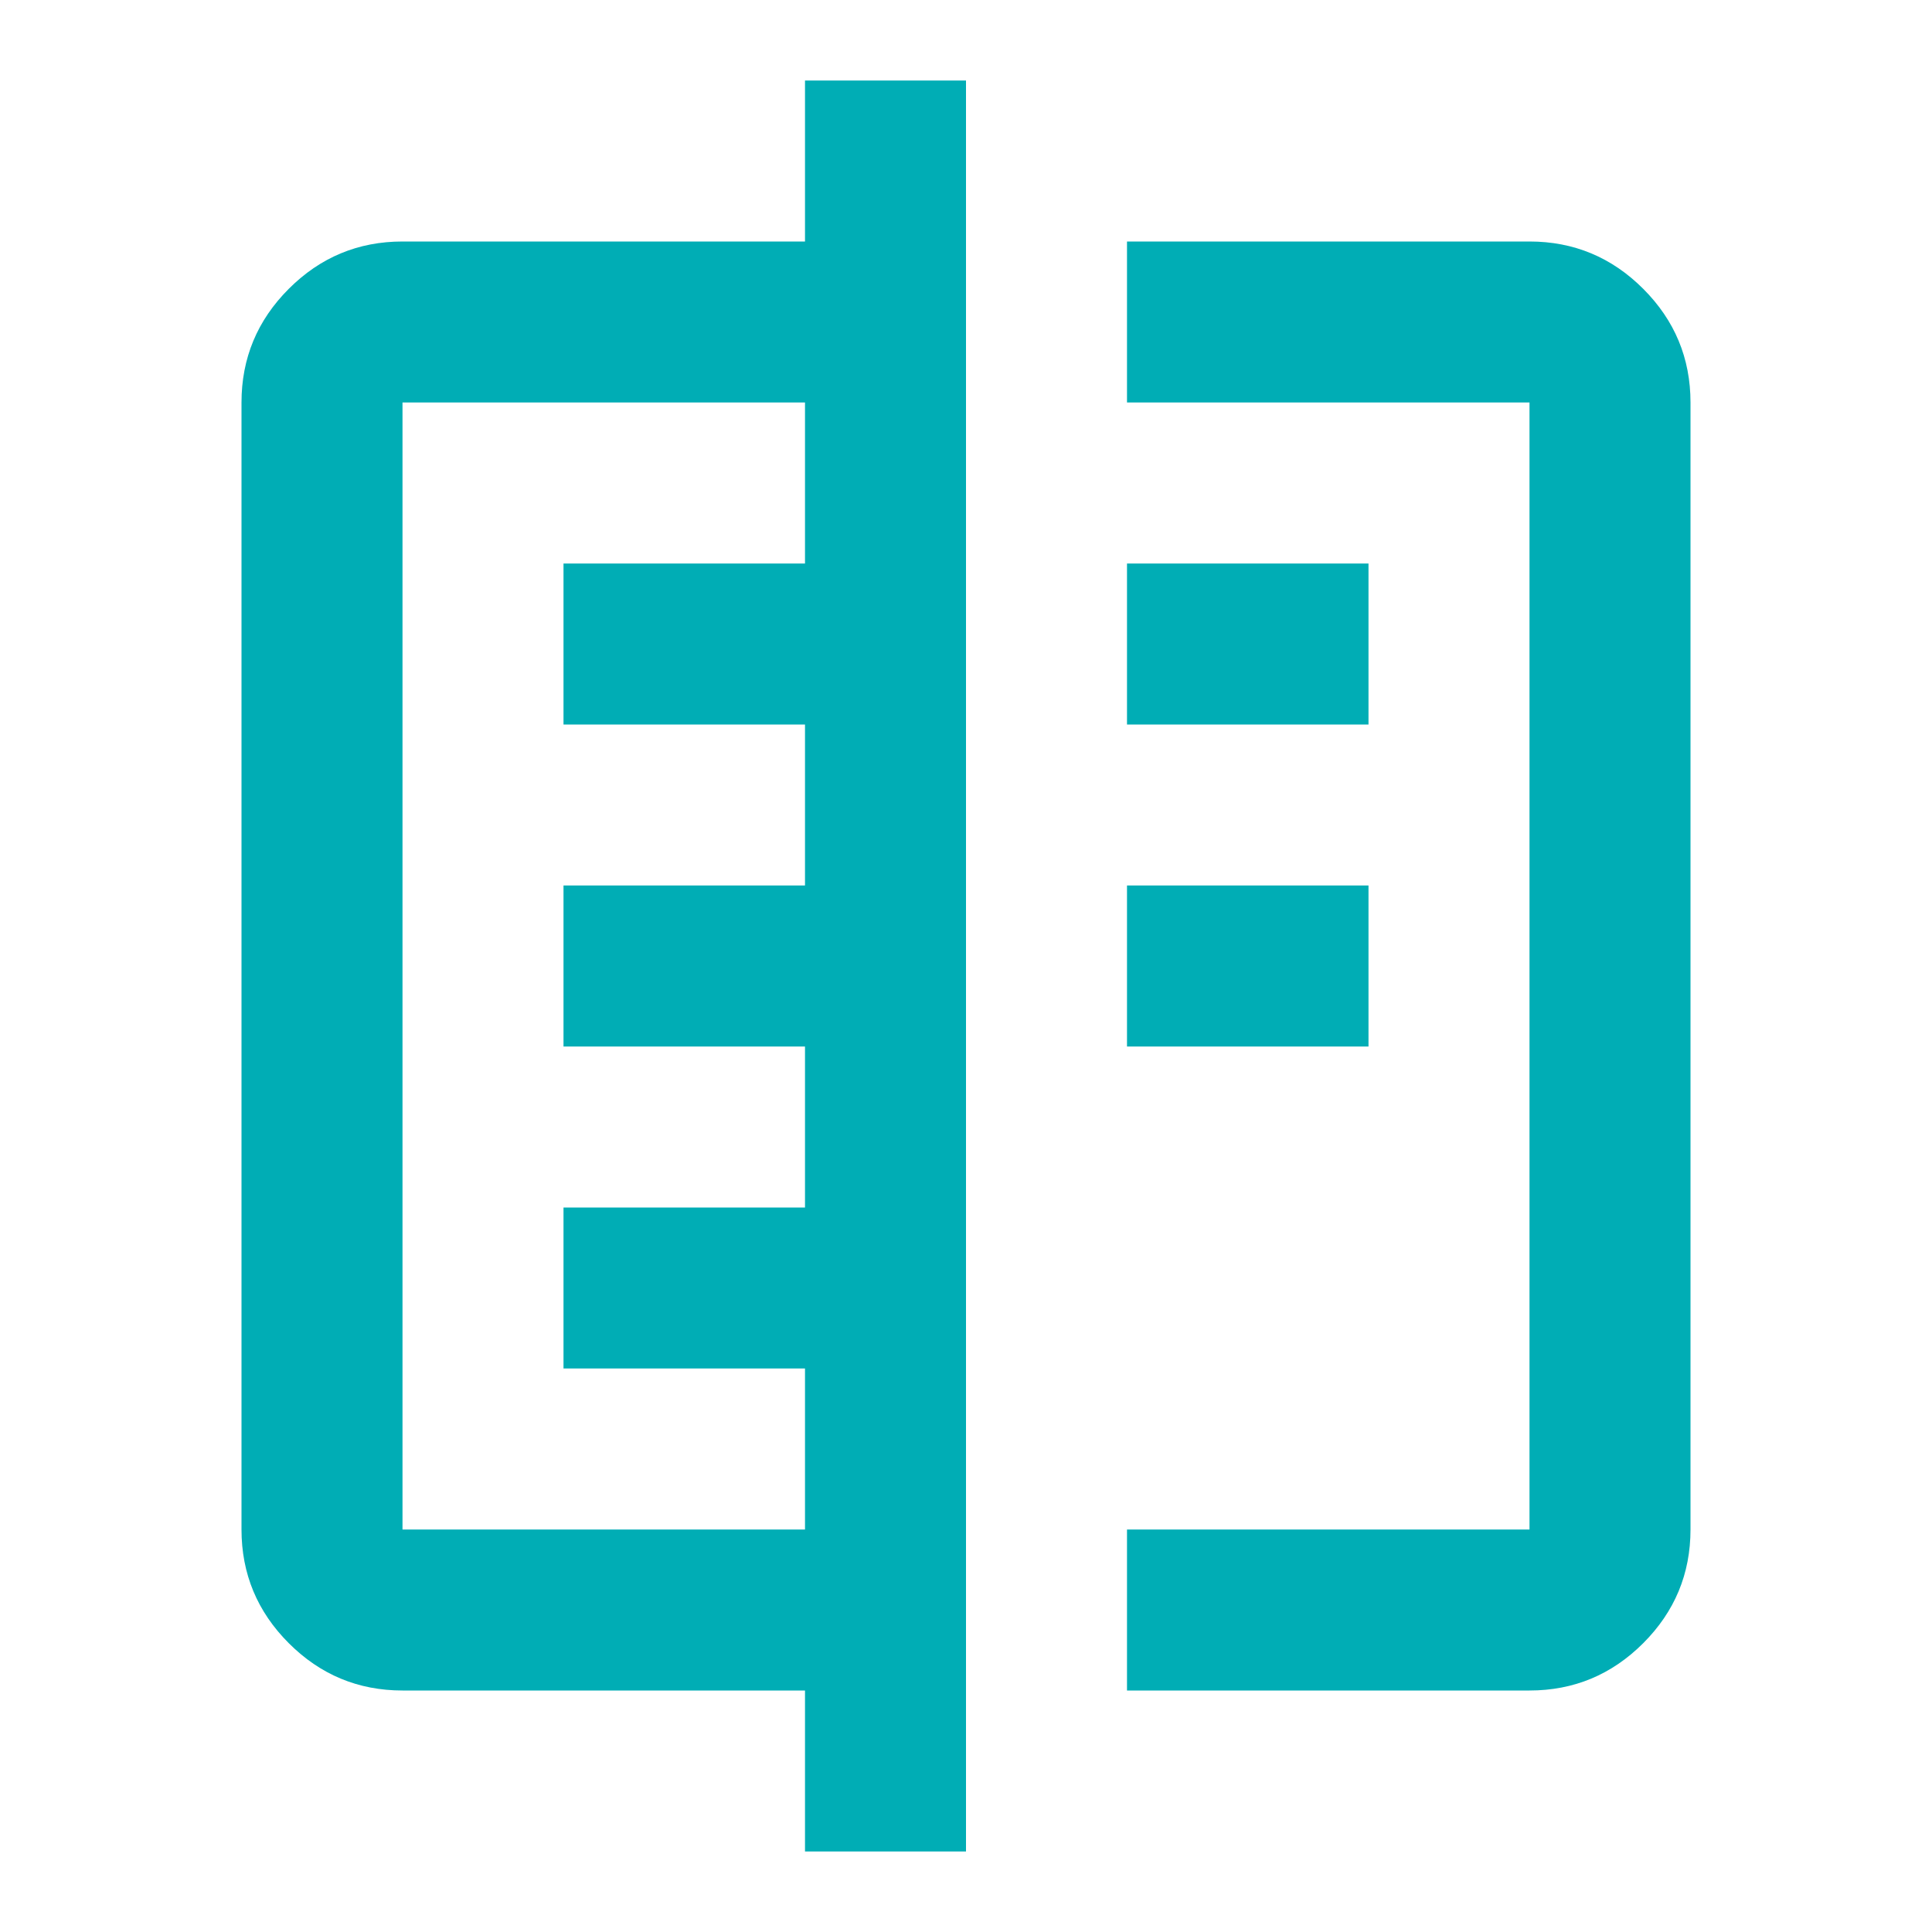 <svg width="60" height="60" viewBox="0 0 60 60" fill="none" xmlns="http://www.w3.org/2000/svg">
<path d="M25 57.5V52.5H12.5C11.125 52.5 9.948 52.01 8.969 51.031C7.99 50.052 7.5 48.875 7.5 47.5V12.5C7.5 11.125 7.99 9.948 8.969 8.969C9.948 7.99 11.125 7.5 12.5 7.5H25V2.5H30V57.5H25ZM12.5 47.5H25V42.5H17.5V37.5H25V32.5H17.5V27.5H25V22.5H17.5V17.5H25V12.5H12.5V47.5ZM35 12.5V7.5H47.5C48.875 7.5 50.052 7.99 51.031 8.969C52.01 9.948 52.5 11.125 52.5 12.5V47.5C52.5 48.875 52.01 50.052 51.031 51.031C50.052 52.01 48.875 52.5 47.5 52.5H35V47.5H47.5V12.5H35ZM35 32.5V27.5H42.5V32.5H35ZM35 22.5V17.5H42.5V22.5H35Z" fill="#00ADB5"/>
</svg>
